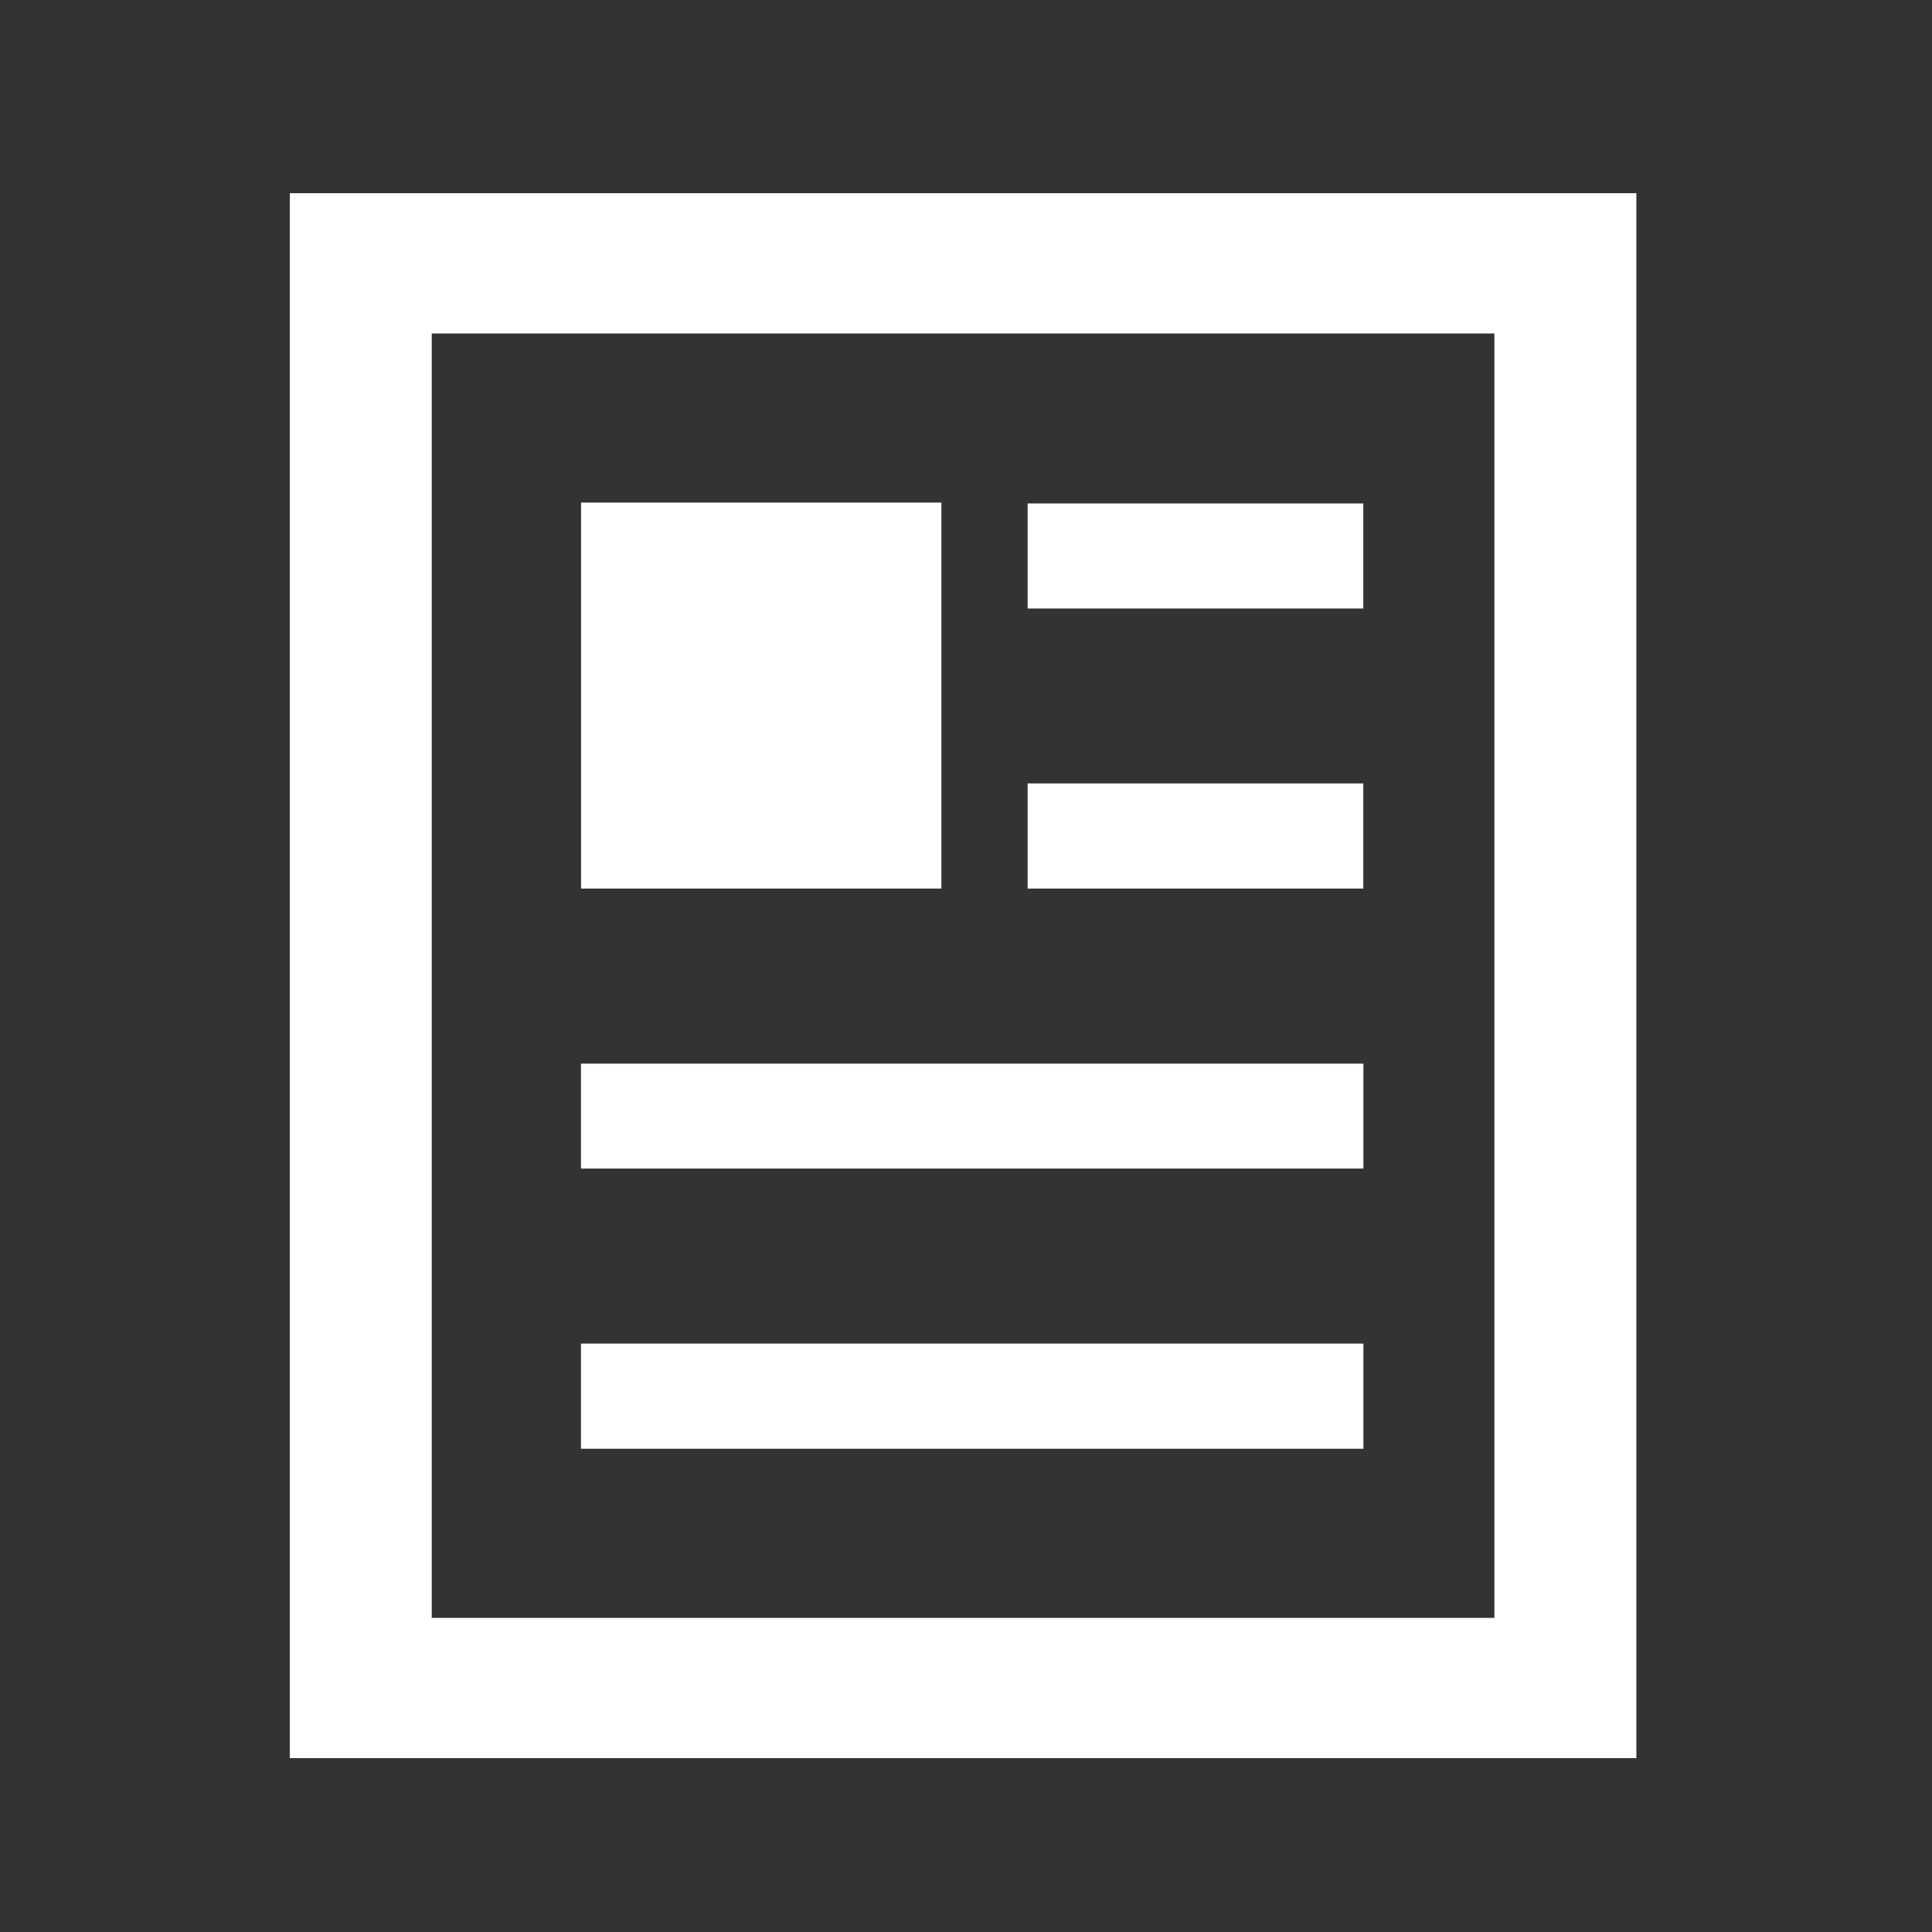 <svg width="100" height="100" viewBox="0 0 100 100" xmlns="http://www.w3.org/2000/svg"><rect x="0" y="0" width="100" height="100" fill="#333333" stroke="none"/><title>icon--activities</title><g id="Filter-Icons" fill="none" fill-rule="evenodd"><g id="icon--activities"><path id="Rectangle" d="M0 0h100v100H0z"/><path d="M84.698 10v81H15V10h69.698zm-7.348 7.26H22.347v66.48H77.35V17.26zm-6.78 52.285v5.443H30.076l-.006-.005v-5.438h40.5zm0-14.492v5.432h-40.5v-5.432h40.5zm-.006-14.503v5.443H53.19V40.55h17.374zM48.726 26.012v19.98h-18.65v-19.98h18.65zm21.838.046v5.437H53.19v-5.437h17.374z" id="Combined-Shape" fill="#FFF" fill-rule="nonzero"/></g></g></svg>